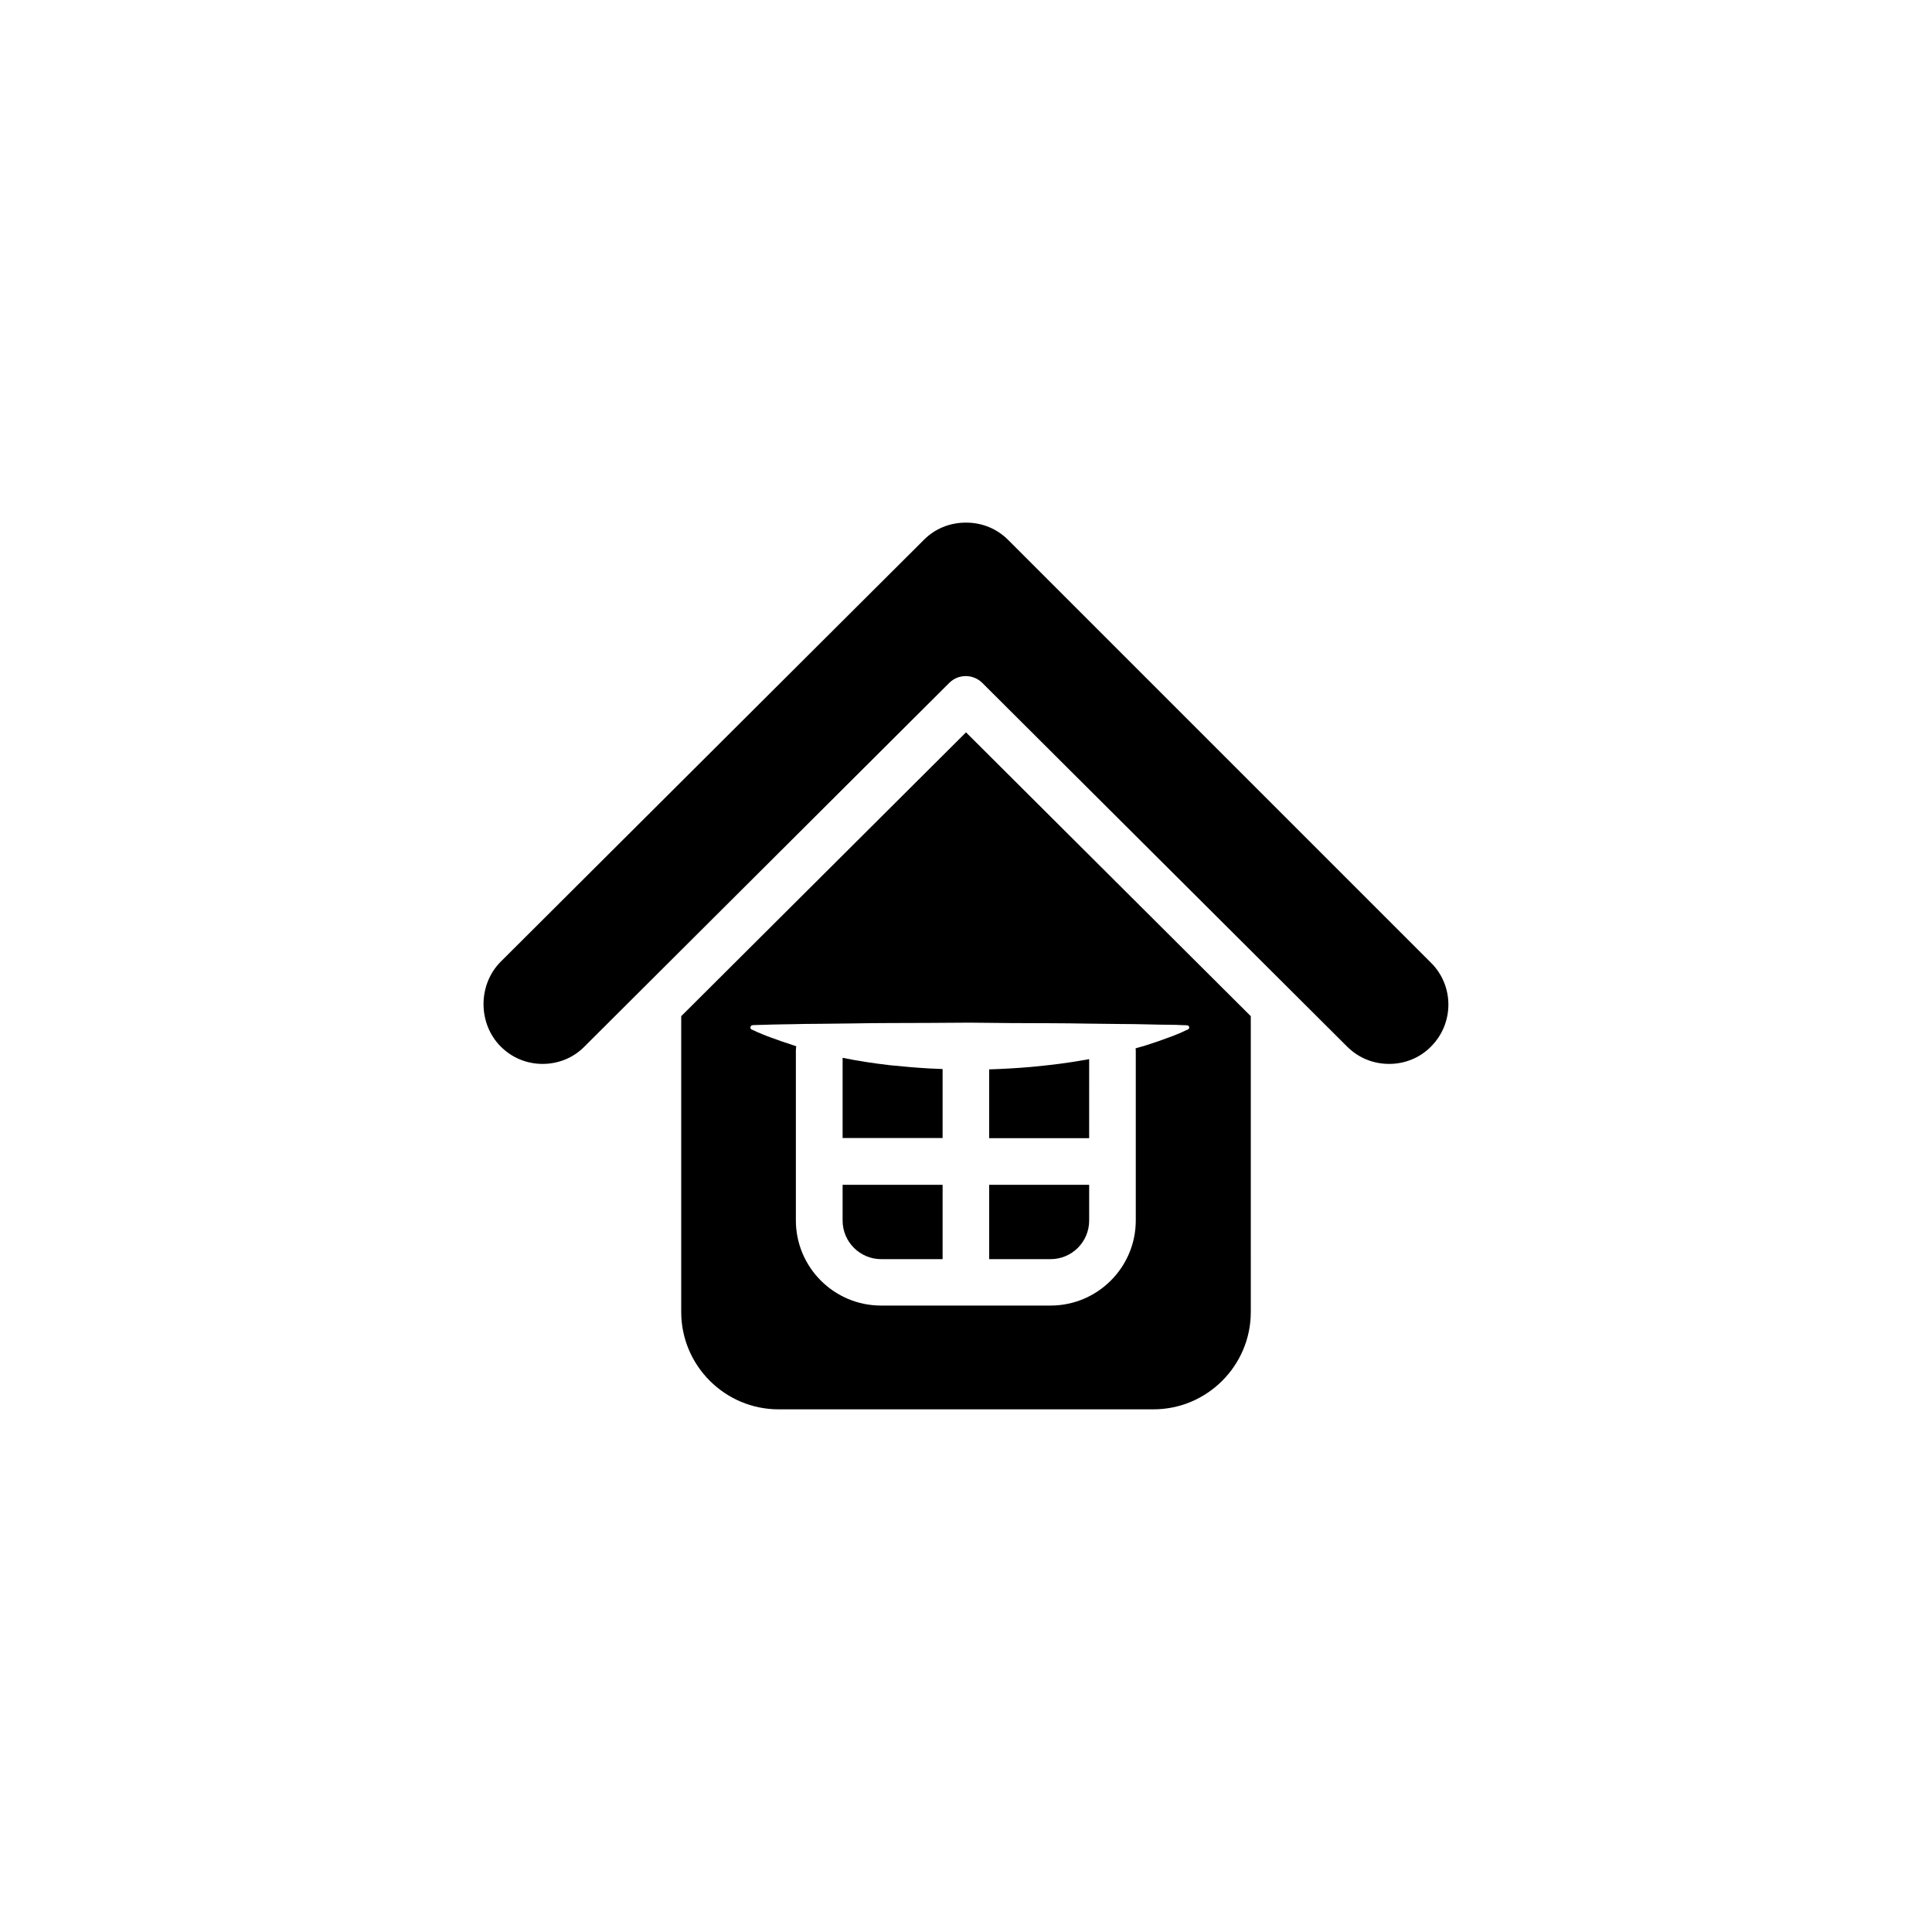 <?xml version="1.0" encoding="UTF-8"?>
<!-- Uploaded to: ICON Repo, www.svgrepo.com, Generator: ICON Repo Mixer Tools -->
<svg fill="#000000" width="800px" height="800px" version="1.1" viewBox="144 144 512 512" xmlns="http://www.w3.org/2000/svg">
 <g>
  <path d="m523.23 399.14-112.05-112.05c-2.973-2.973-6.902-4.586-11.082-4.586h-0.203c-4.18 0-8.16 1.613-11.082 4.586l-112.1 111.75c-6.098 6.098-6.098 16.426 0 22.52 2.973 2.973 6.902 4.586 11.082 4.586s8.16-1.613 11.082-4.586l96.68-96.379c1.211-1.211 2.769-1.812 4.383-1.812 1.562 0 3.176 0.605 4.383 1.812l96.68 96.379c2.973 2.973 6.902 4.586 11.133 4.586 4.18 0 8.16-1.613 11.082-4.586 6.156-6.144 6.156-16.121 0.012-22.219z"/>
  <path d="m324.53 413.3v78.391c0 14.207 11.586 25.797 25.797 25.797h99.352c14.207 0 25.797-11.586 25.797-25.797l-0.004-78.391-75.469-75.219zm97.641 1.863c3.375 0 6.648 0.051 9.723 0.102s5.996 0.051 8.715 0.102c2.719 0 5.188 0.051 7.356 0.102 2.168 0.051 4.082 0.102 5.691 0.102 1.562 0 2.82 0.051 3.629 0.102 0.855 0 1.309 0.051 1.309 0.051 0.352 0 0.605 0.301 0.555 0.605 0 0.25-0.152 0.402-0.352 0.504l-0.25 0.102s-0.102 0.051-0.352 0.152c-0.203 0.102-0.555 0.25-0.957 0.453-0.402 0.203-0.957 0.402-1.562 0.656-0.301 0.152-0.656 0.25-1.008 0.402-0.352 0.152-0.707 0.25-1.109 0.402-1.562 0.605-3.477 1.258-5.691 1.965-0.555 0.203-1.109 0.352-1.715 0.504-0.402 0.102-0.805 0.25-1.211 0.352 0 0.203 0.051 0.453 0.051 0.656v44.941c0 12.445-10.125 22.57-22.57 22.57h-44.941c-12.445 0-22.57-10.125-22.57-22.57v-44.941c0-0.402 0.051-0.805 0.102-1.211-0.301-0.102-0.605-0.203-0.906-0.301-2.168-0.707-4.082-1.359-5.691-1.965-0.402-0.152-0.754-0.301-1.109-0.402-0.352-0.152-0.656-0.301-1.008-0.402-0.605-0.25-1.109-0.504-1.562-0.656-0.402-0.203-0.754-0.352-0.957-0.453-0.203-0.102-0.352-0.152-0.352-0.152l-0.25-0.102c-0.301-0.152-0.402-0.504-0.25-0.805 0.102-0.203 0.301-0.301 0.504-0.352 0 0 0.453 0 1.309-0.051 0.855 0 2.066-0.051 3.629-0.102 1.562-0.051 3.477-0.051 5.691-0.102 2.168-0.051 4.637-0.102 7.356-0.102 2.719-0.051 5.594-0.051 8.715-0.102 3.074-0.051 6.348-0.102 9.723-0.102 6.75 0 13.906-0.051 21.109-0.102 7.254 0.098 14.457 0.148 21.211 0.148z"/>
  <path d="m367.3 467.46c0 5.644 4.586 10.227 10.227 10.227h16.273v-19.699h-26.5z"/>
  <path d="m367.3 424.33v21.262h26.5v-18.289c-1.16-0.051-2.316-0.102-3.527-0.152-3.527-0.203-7.004-0.504-10.379-0.855-4.43-0.504-8.664-1.16-12.594-1.965z"/>
  <path d="m432.64 424.68c-3.324 0.605-6.852 1.16-10.531 1.562-3.375 0.402-6.852 0.707-10.379 0.906-1.863 0.102-3.727 0.203-5.594 0.25v18.238h26.5z"/>
  <path d="m432.64 467.46v-9.473h-26.5v19.699h16.273c5.644 0.004 10.227-4.582 10.227-10.227z"/>
 </g>
</svg>